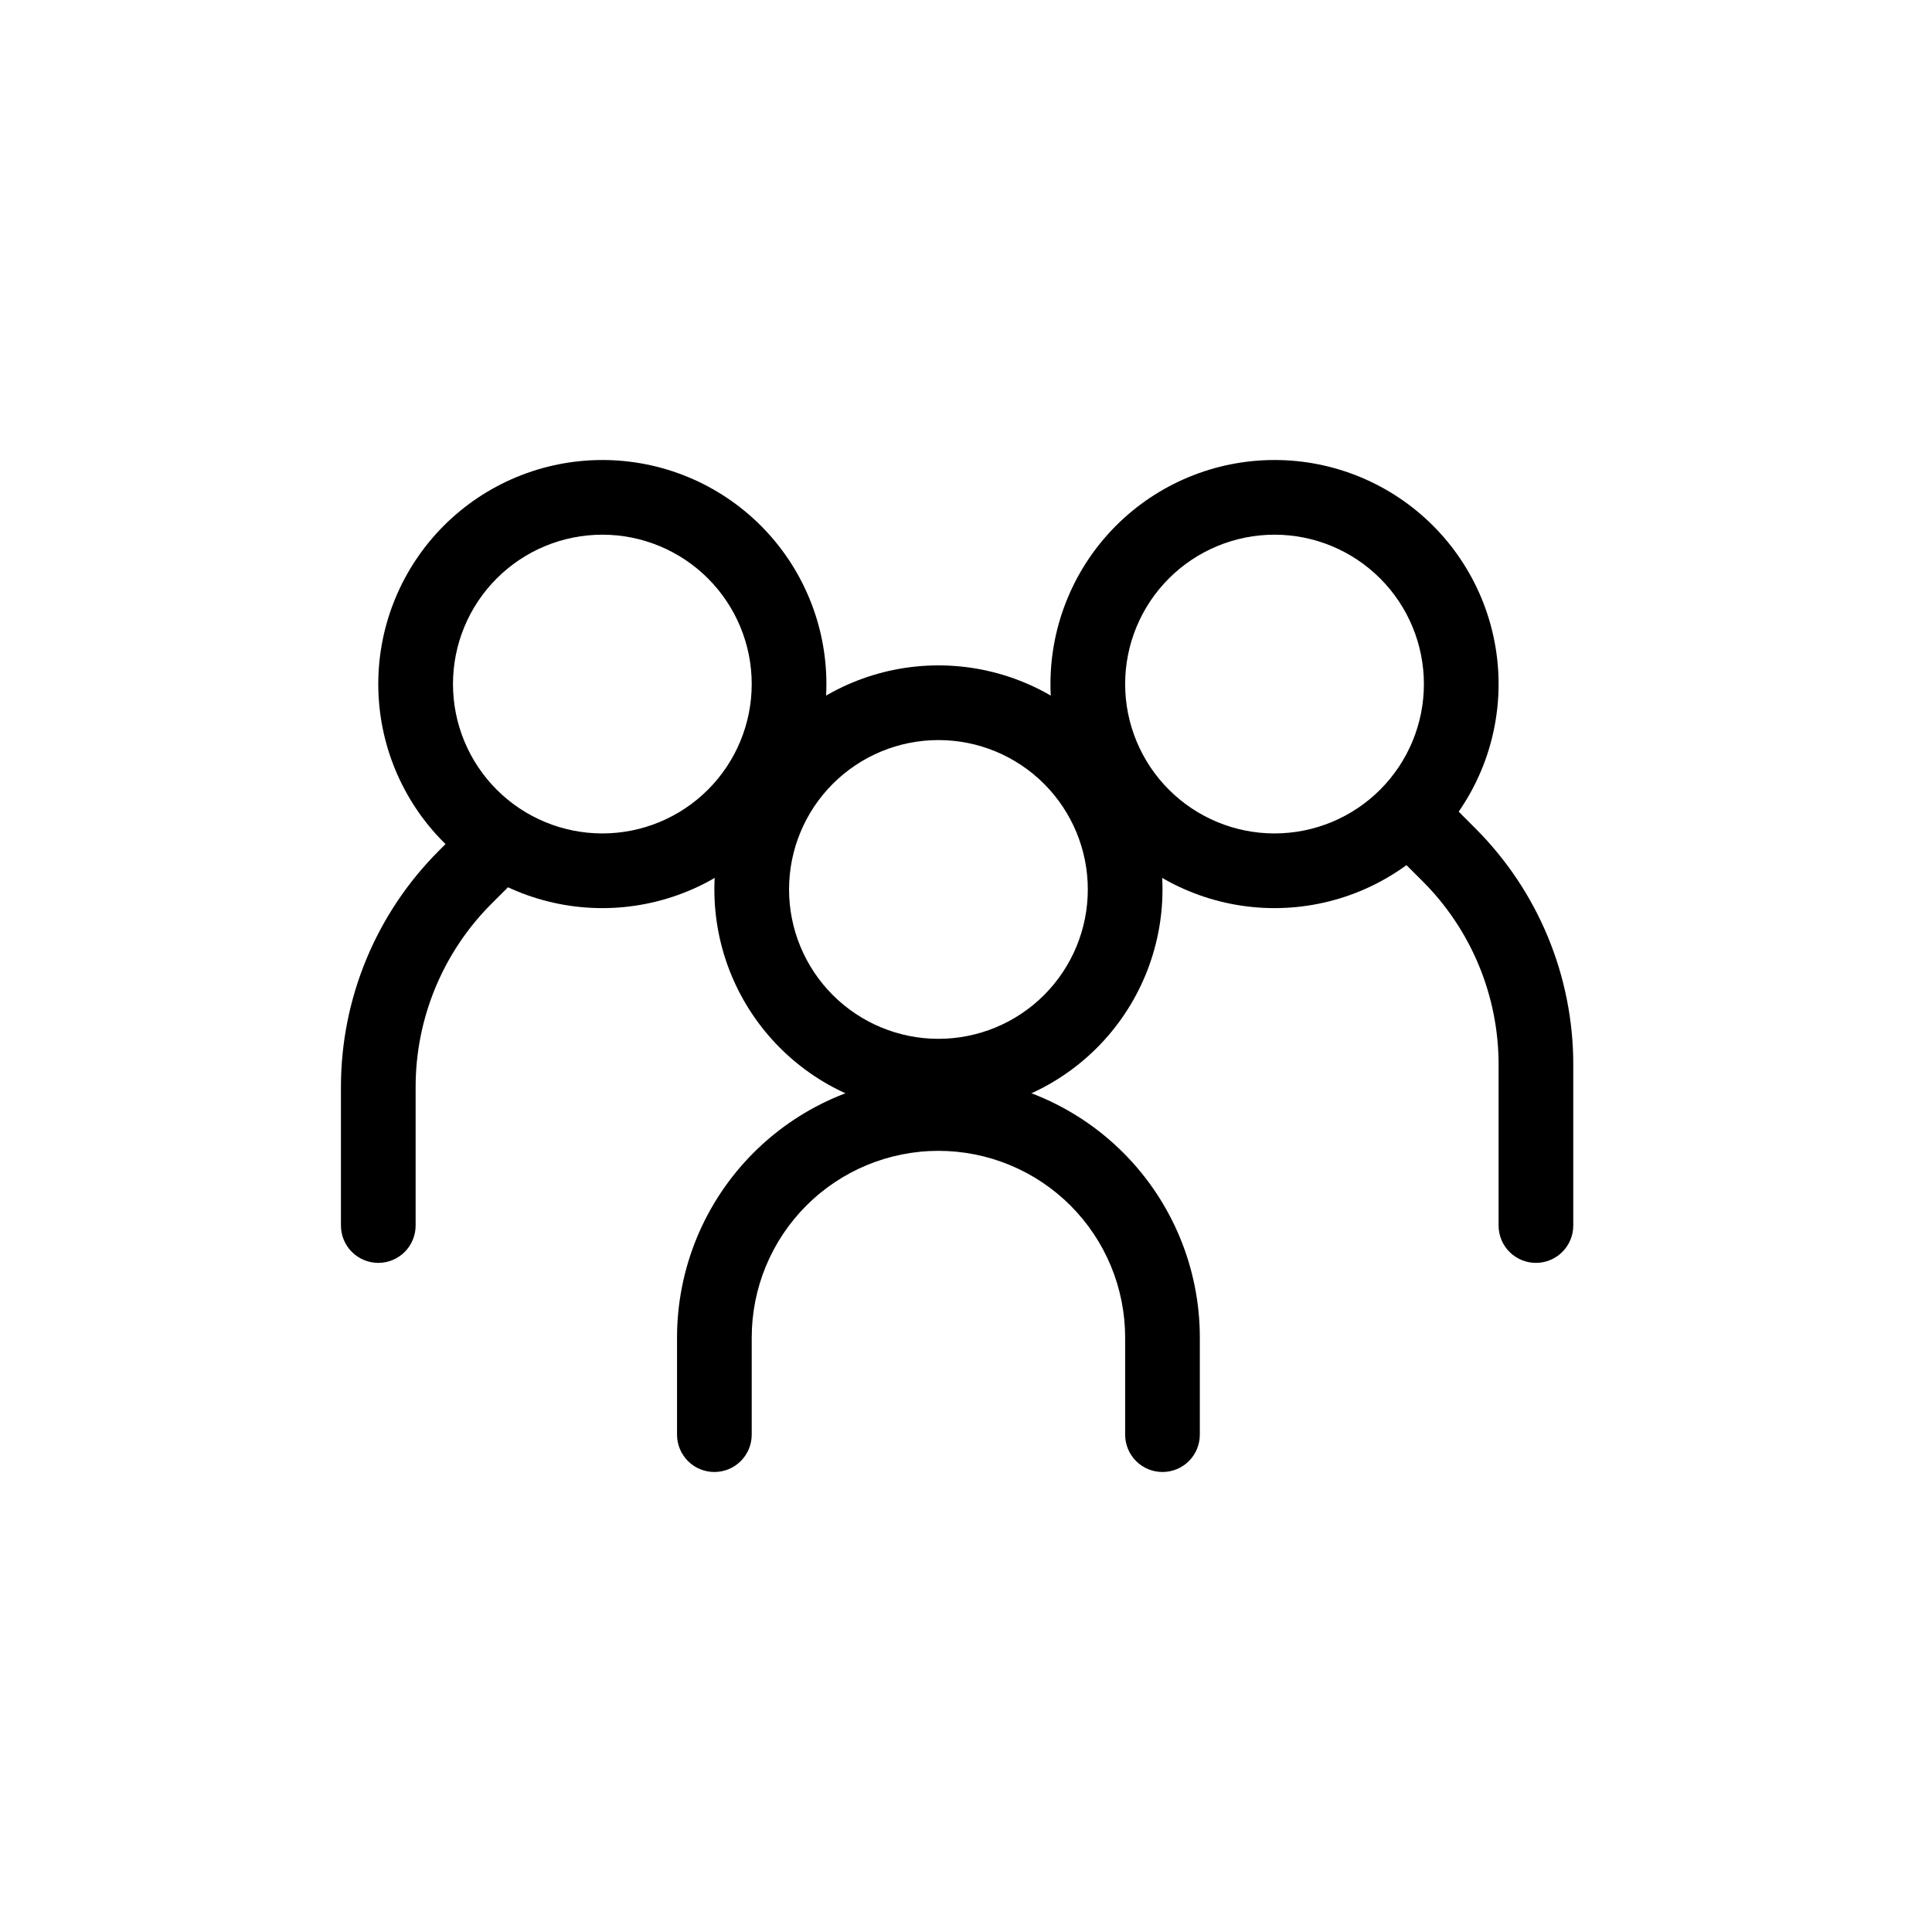 <?xml version="1.0" encoding="UTF-8"?> <svg xmlns="http://www.w3.org/2000/svg" width="102" height="102" viewBox="0 0 102 102" fill="none"><path fill-rule="evenodd" clip-rule="evenodd" d="M31.801 44.001C33.892 44.001 35.898 43.17 37.377 41.691C38.856 40.212 39.687 38.206 39.687 36.115C39.687 34.023 38.856 32.017 37.377 30.539C35.898 29.06 33.892 28.229 31.801 28.229C29.709 28.229 27.703 29.06 26.224 30.539C24.745 32.017 23.915 34.023 23.915 36.115C23.915 38.206 24.745 40.212 26.224 41.691C27.703 43.17 29.709 44.001 31.801 44.001ZM31.801 47.944C33.354 47.944 34.892 47.638 36.328 47.044C37.763 46.449 39.067 45.578 40.165 44.479C41.264 43.381 42.135 42.077 42.729 40.642C43.324 39.207 43.63 37.668 43.63 36.115C43.63 34.562 43.324 33.023 42.729 31.588C42.135 30.153 41.264 28.849 40.165 27.75C39.067 26.652 37.763 25.781 36.328 25.186C34.892 24.592 33.354 24.286 31.801 24.286C28.663 24.286 25.654 25.532 23.436 27.75C21.218 29.969 19.971 32.978 19.971 36.115C19.971 39.252 21.218 42.261 23.436 44.479C25.654 46.698 28.663 47.944 31.801 47.944Z" fill="black"></path><path fill-rule="evenodd" clip-rule="evenodd" d="M27.282 43.591C27.466 43.774 27.611 43.992 27.711 44.231C27.81 44.471 27.861 44.727 27.861 44.987C27.861 45.246 27.81 45.503 27.711 45.742C27.611 45.982 27.466 46.2 27.282 46.383L25.949 47.712C23.384 50.277 21.943 53.756 21.943 57.384V64.702C21.943 65.225 21.735 65.727 21.366 66.096C20.996 66.466 20.494 66.674 19.971 66.674C19.449 66.674 18.947 66.466 18.577 66.096C18.208 65.727 18 65.225 18 64.702V57.384C18.001 52.71 19.857 48.229 23.162 44.924L24.49 43.591C24.673 43.407 24.891 43.262 25.131 43.162C25.37 43.063 25.627 43.012 25.886 43.012C26.145 43.012 26.402 43.063 26.642 43.162C26.881 43.262 27.099 43.407 27.282 43.591ZM73.779 42.408C73.595 42.591 73.449 42.809 73.35 43.048C73.251 43.288 73.199 43.545 73.199 43.804C73.199 44.063 73.251 44.32 73.35 44.559C73.449 44.799 73.595 45.017 73.779 45.2L75.111 46.529C76.382 47.799 77.389 49.307 78.076 50.966C78.764 52.626 79.118 54.405 79.118 56.201V64.702C79.118 65.225 79.325 65.727 79.695 66.096C80.065 66.466 80.566 66.674 81.089 66.674C81.612 66.674 82.113 66.466 82.483 66.096C82.853 65.727 83.061 65.225 83.061 64.702V56.201C83.06 51.528 81.204 47.046 77.899 43.741L76.57 42.408C76.387 42.224 76.17 42.079 75.93 41.979C75.691 41.88 75.434 41.829 75.174 41.829C74.915 41.829 74.658 41.88 74.419 41.979C74.179 42.079 73.962 42.224 73.779 42.408Z" fill="black"></path><path fill-rule="evenodd" clip-rule="evenodd" d="M67.288 44.001C65.197 44.001 63.191 43.17 61.712 41.691C60.233 40.212 59.402 38.206 59.402 36.115C59.402 34.023 60.233 32.017 61.712 30.539C63.191 29.06 65.197 28.229 67.288 28.229C69.38 28.229 71.386 29.06 72.865 30.539C74.344 32.017 75.175 34.023 75.175 36.115C75.175 38.206 74.344 40.212 72.865 41.691C71.386 43.17 69.38 44.001 67.288 44.001ZM67.288 47.944C65.735 47.944 64.197 47.638 62.762 47.044C61.326 46.449 60.022 45.578 58.924 44.479C57.825 43.381 56.954 42.077 56.36 40.642C55.765 39.207 55.459 37.668 55.459 36.115C55.459 34.562 55.765 33.023 56.36 31.588C56.954 30.153 57.825 28.849 58.924 27.75C60.022 26.652 61.326 25.781 62.762 25.186C64.197 24.592 65.735 24.286 67.288 24.286C70.426 24.286 73.434 25.532 75.653 27.75C77.871 29.969 79.118 32.978 79.118 36.115C79.118 39.252 77.871 42.261 75.653 44.479C73.434 46.698 70.426 47.944 67.288 47.944ZM49.545 60.759C46.93 60.759 44.423 61.798 42.574 63.646C40.725 65.495 39.687 68.002 39.687 70.617V75.743C39.687 76.266 39.479 76.767 39.109 77.137C38.74 77.507 38.238 77.714 37.715 77.714C37.193 77.714 36.691 77.507 36.321 77.137C35.952 76.767 35.744 76.266 35.744 75.743V70.617C35.744 66.957 37.198 63.446 39.786 60.858C42.374 58.27 45.885 56.816 49.545 56.816C53.205 56.816 56.715 58.27 59.303 60.858C61.891 63.446 63.345 66.957 63.345 70.617V75.743C63.345 76.266 63.138 76.767 62.768 77.137C62.398 77.507 61.897 77.714 61.374 77.714C60.851 77.714 60.349 77.507 59.98 77.137C59.61 76.767 59.402 76.266 59.402 75.743V70.617C59.402 69.322 59.147 68.04 58.652 66.844C58.157 65.648 57.43 64.562 56.515 63.646C55.6 62.731 54.513 62.005 53.317 61.51C52.121 61.014 50.839 60.759 49.545 60.759Z" fill="black"></path><path fill-rule="evenodd" clip-rule="evenodd" d="M49.544 54.845C51.636 54.845 53.642 54.014 55.121 52.535C56.6 51.056 57.431 49.05 57.431 46.958C57.431 44.867 56.6 42.861 55.121 41.382C53.642 39.903 51.636 39.072 49.544 39.072C47.453 39.072 45.447 39.903 43.968 41.382C42.489 42.861 41.658 44.867 41.658 46.958C41.658 49.05 42.489 51.056 43.968 52.535C45.447 54.014 47.453 54.845 49.544 54.845ZM49.544 58.788C52.682 58.788 55.691 57.541 57.909 55.323C60.127 53.105 61.374 50.096 61.374 46.958C61.374 43.821 60.127 40.812 57.909 38.594C55.691 36.376 52.682 35.129 49.544 35.129C46.407 35.129 43.398 36.376 41.18 38.594C38.962 40.812 37.715 43.821 37.715 46.958C37.715 50.096 38.962 53.105 41.18 55.323C43.398 57.541 46.407 58.788 49.544 58.788Z" fill="black"></path></svg> 